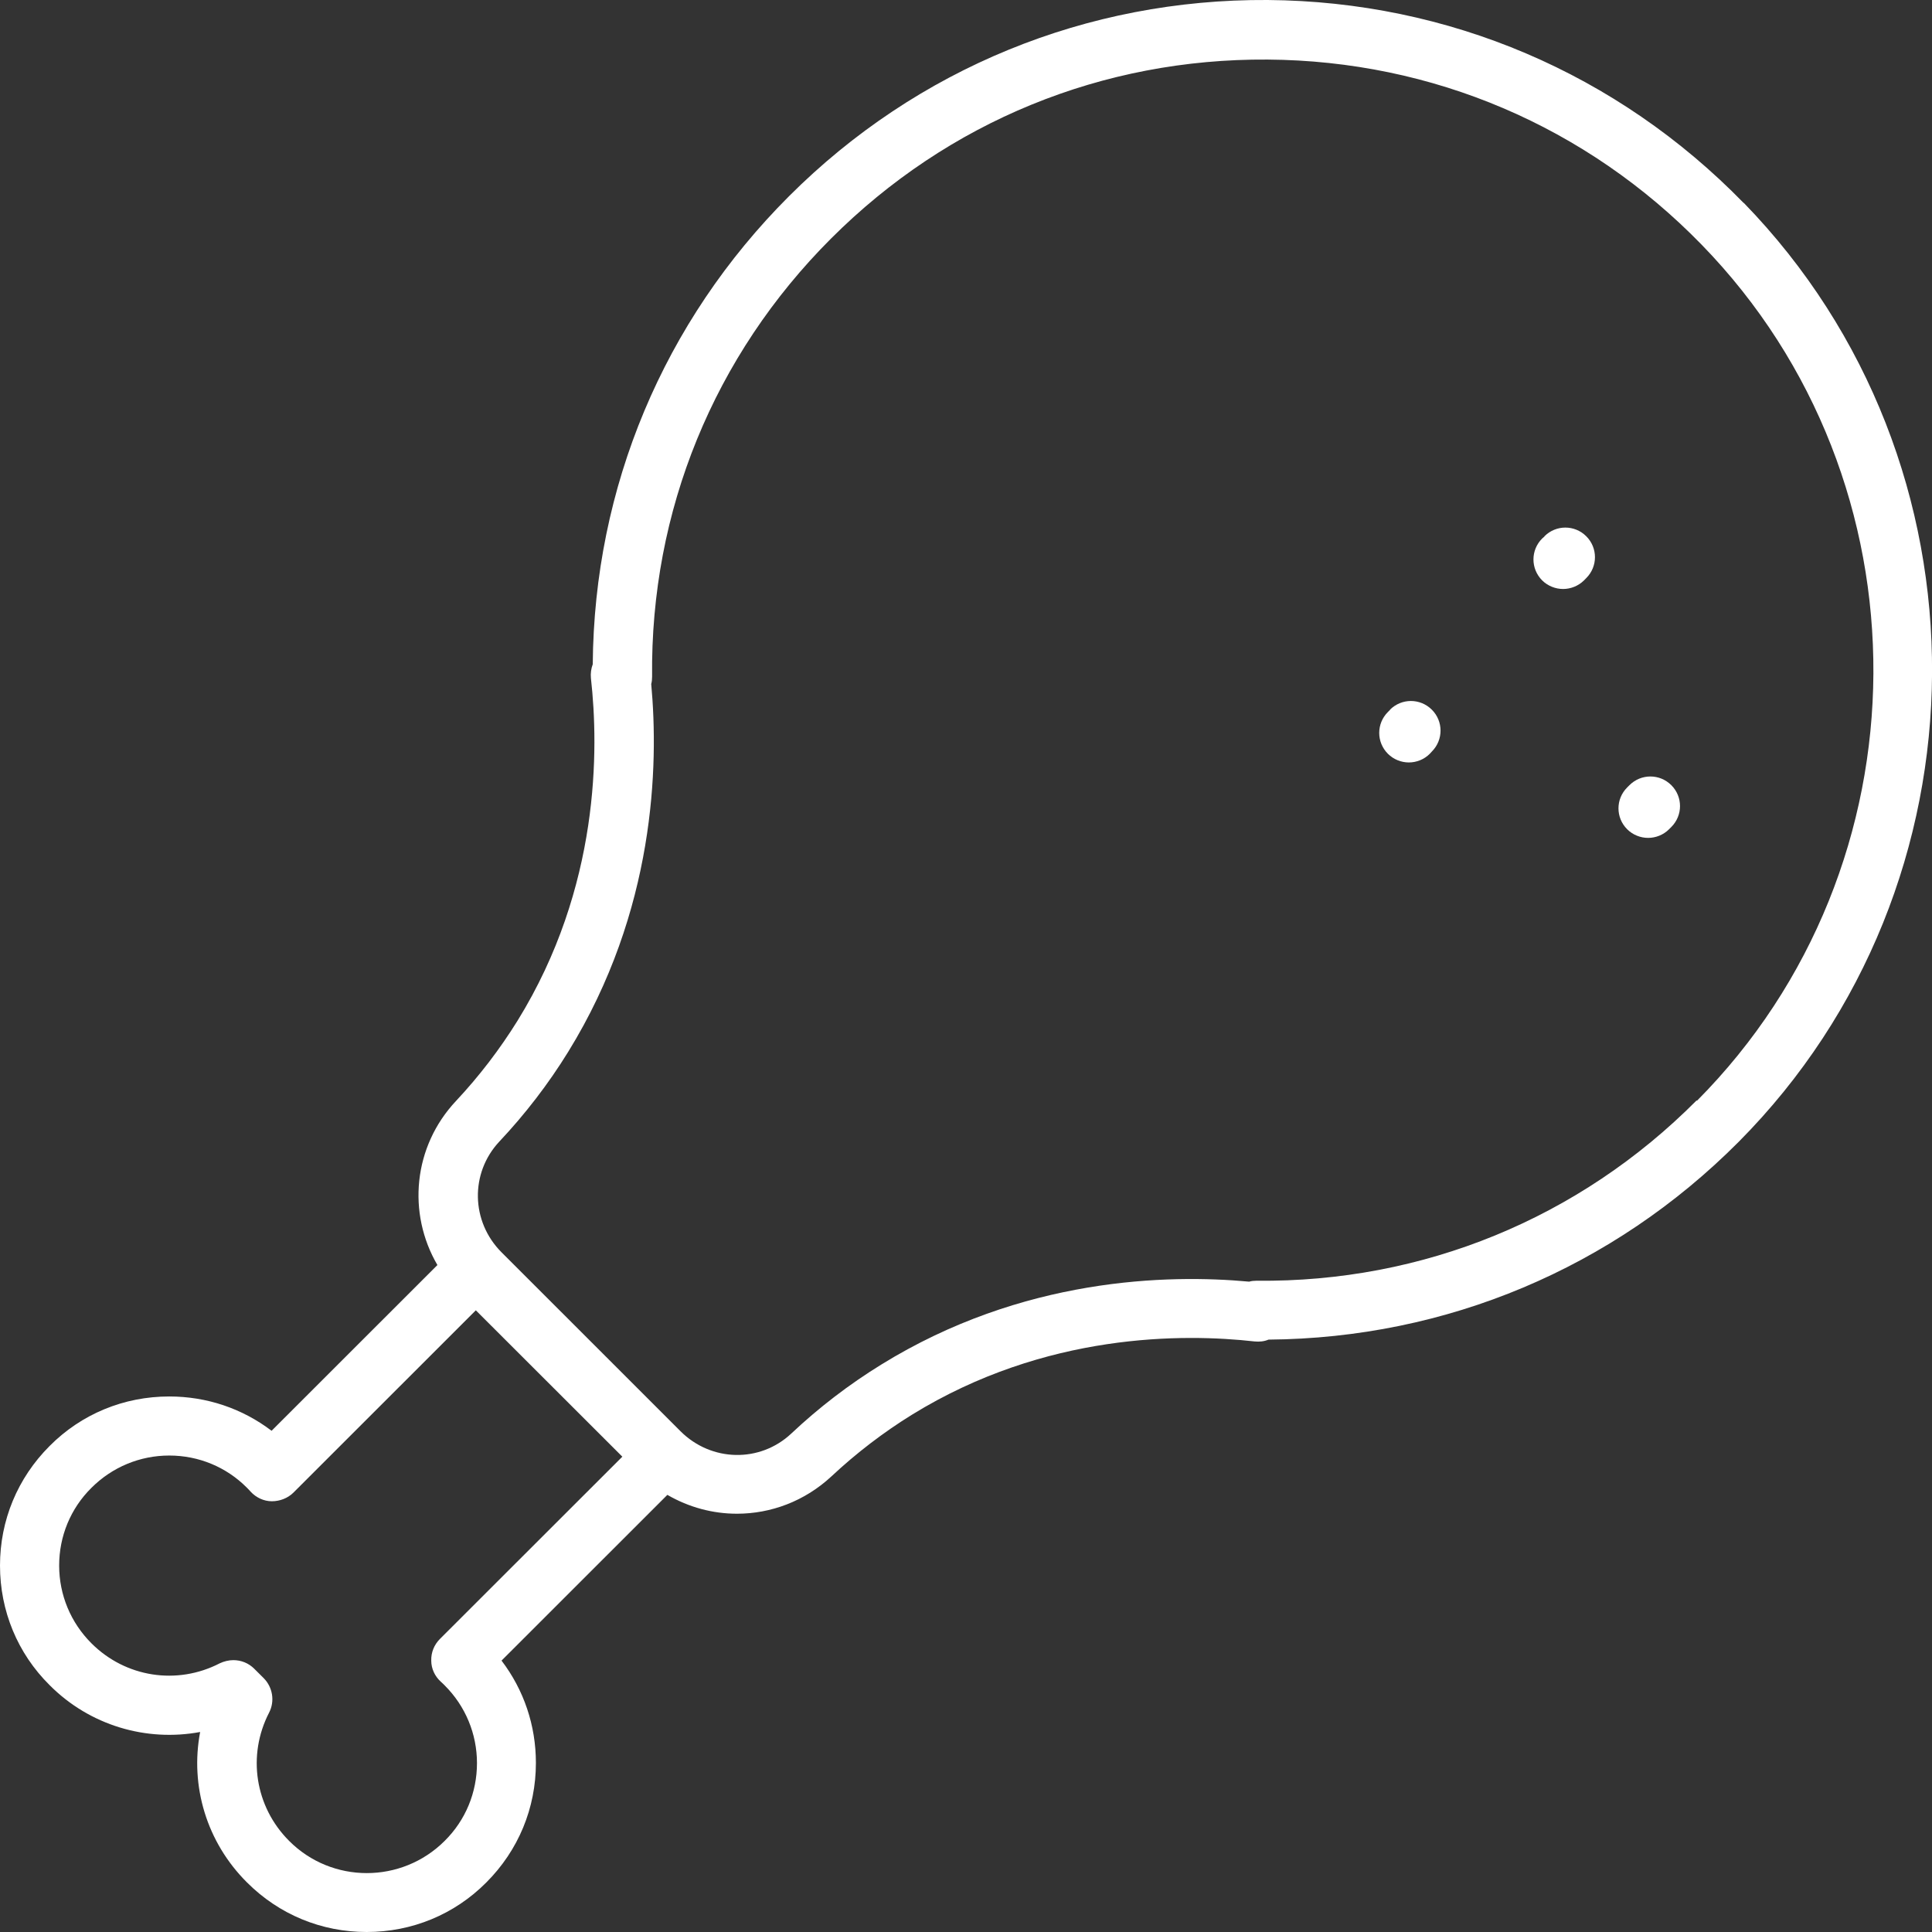<?xml version="1.0" encoding="UTF-8"?> <svg xmlns="http://www.w3.org/2000/svg" width="42" height="42" viewBox="0 0 42 42" fill="none"><rect x="0" y="0" width="42" height="42" fill="#333333" stroke="none"/><g clip-path="url(#clip0_432_2583)"><path d="M37.906 4.413C35.161 1.596 31.488 0.03 27.557 0C23.631 -0.024 19.932 1.488 17.153 4.265C14.424 6.993 12.915 10.595 12.886 14.44C12.851 14.534 12.836 14.638 12.846 14.742C13.019 16.278 13.044 19.283 11.254 22.184C10.868 22.806 10.418 23.395 9.914 23.933C8.98 24.927 8.851 26.375 9.509 27.501L5.904 31.104C5.266 30.619 4.495 30.358 3.679 30.358C2.695 30.358 1.77 30.738 1.078 31.435C0.381 32.132 0 33.051 0 34.034C0 35.018 0.381 35.942 1.078 36.633C1.953 37.513 3.184 37.869 4.351 37.652C4.129 38.823 4.49 40.048 5.37 40.923C6.067 41.62 6.987 42 7.971 42C8.955 42 9.879 41.62 10.572 40.923C11.269 40.226 11.65 39.307 11.65 38.324C11.65 37.508 11.388 36.737 10.903 36.1L14.508 32.497C14.977 32.769 15.497 32.907 16.021 32.907C16.758 32.907 17.494 32.636 18.078 32.092C18.617 31.588 19.205 31.138 19.828 30.753C22.731 28.964 25.737 28.989 27.275 29.162C27.379 29.172 27.483 29.162 27.576 29.122C31.443 29.092 35.063 27.57 37.797 24.823C43.36 19.224 43.409 10.067 37.906 4.408V4.413ZM9.563 35.63C9.439 35.754 9.37 35.922 9.375 36.1C9.375 36.278 9.454 36.441 9.583 36.559C9.612 36.584 9.637 36.609 9.667 36.639C10.117 37.088 10.369 37.691 10.369 38.329C10.369 38.966 10.122 39.569 9.667 40.019C8.732 40.953 7.214 40.953 6.285 40.019C5.543 39.277 5.37 38.16 5.85 37.231C5.978 36.984 5.929 36.678 5.731 36.48L5.528 36.278C5.405 36.154 5.241 36.09 5.073 36.09C4.974 36.09 4.87 36.115 4.777 36.159C3.847 36.639 2.729 36.465 1.988 35.724C1.538 35.275 1.286 34.672 1.286 34.034C1.286 33.397 1.533 32.794 1.988 32.344C2.438 31.894 3.041 31.642 3.679 31.642C4.317 31.642 4.92 31.89 5.37 32.344C5.395 32.369 5.424 32.398 5.449 32.428C5.568 32.557 5.736 32.636 5.909 32.636C6.082 32.636 6.255 32.571 6.379 32.448L10.344 28.485L13.529 31.667L9.563 35.63ZM36.882 23.923C34.331 26.488 30.929 27.882 27.314 27.842C27.26 27.842 27.206 27.847 27.156 27.862C25.391 27.699 22.226 27.768 19.156 29.666C18.458 30.096 17.801 30.6 17.203 31.163C16.52 31.805 15.462 31.781 14.794 31.114L10.903 27.224C10.236 26.557 10.216 25.5 10.854 24.818C11.417 24.22 11.922 23.563 12.352 22.866C14.246 19.797 14.32 16.639 14.157 14.87C14.171 14.821 14.176 14.766 14.176 14.712C14.137 11.109 15.521 7.729 18.068 5.184C20.614 2.639 23.972 1.27 27.557 1.295C31.142 1.32 34.489 2.748 36.991 5.318C42.01 10.472 41.965 18.823 36.892 23.928L36.882 23.923Z" fill="white"></path><path d="M35.423 17.069L35.374 17.118C35.121 17.37 35.121 17.776 35.374 18.028C35.497 18.151 35.665 18.215 35.829 18.215C35.992 18.215 36.16 18.151 36.283 18.028L36.333 17.978C36.585 17.726 36.585 17.321 36.333 17.069C36.081 16.817 35.675 16.817 35.423 17.069Z" fill="white"></path><path d="M33.575 11.663L33.525 11.707C33.273 11.959 33.273 12.364 33.525 12.617C33.649 12.74 33.817 12.804 33.98 12.804C34.143 12.804 34.311 12.74 34.435 12.617L34.484 12.567C34.736 12.315 34.736 11.91 34.484 11.658C34.232 11.406 33.827 11.406 33.575 11.658V11.663Z" fill="white"></path><path d="M30.222 15.428L30.172 15.478C29.92 15.73 29.92 16.135 30.172 16.387C30.296 16.511 30.464 16.575 30.627 16.575C30.791 16.575 30.959 16.511 31.082 16.387L31.127 16.338C31.379 16.085 31.379 15.68 31.127 15.428C30.875 15.176 30.469 15.176 30.217 15.428H30.222Z" fill="white"></path></g><defs><clipPath id="clip0_432_2583"><rect width="42" height="42" fill="white"></rect></clipPath></defs></svg> 